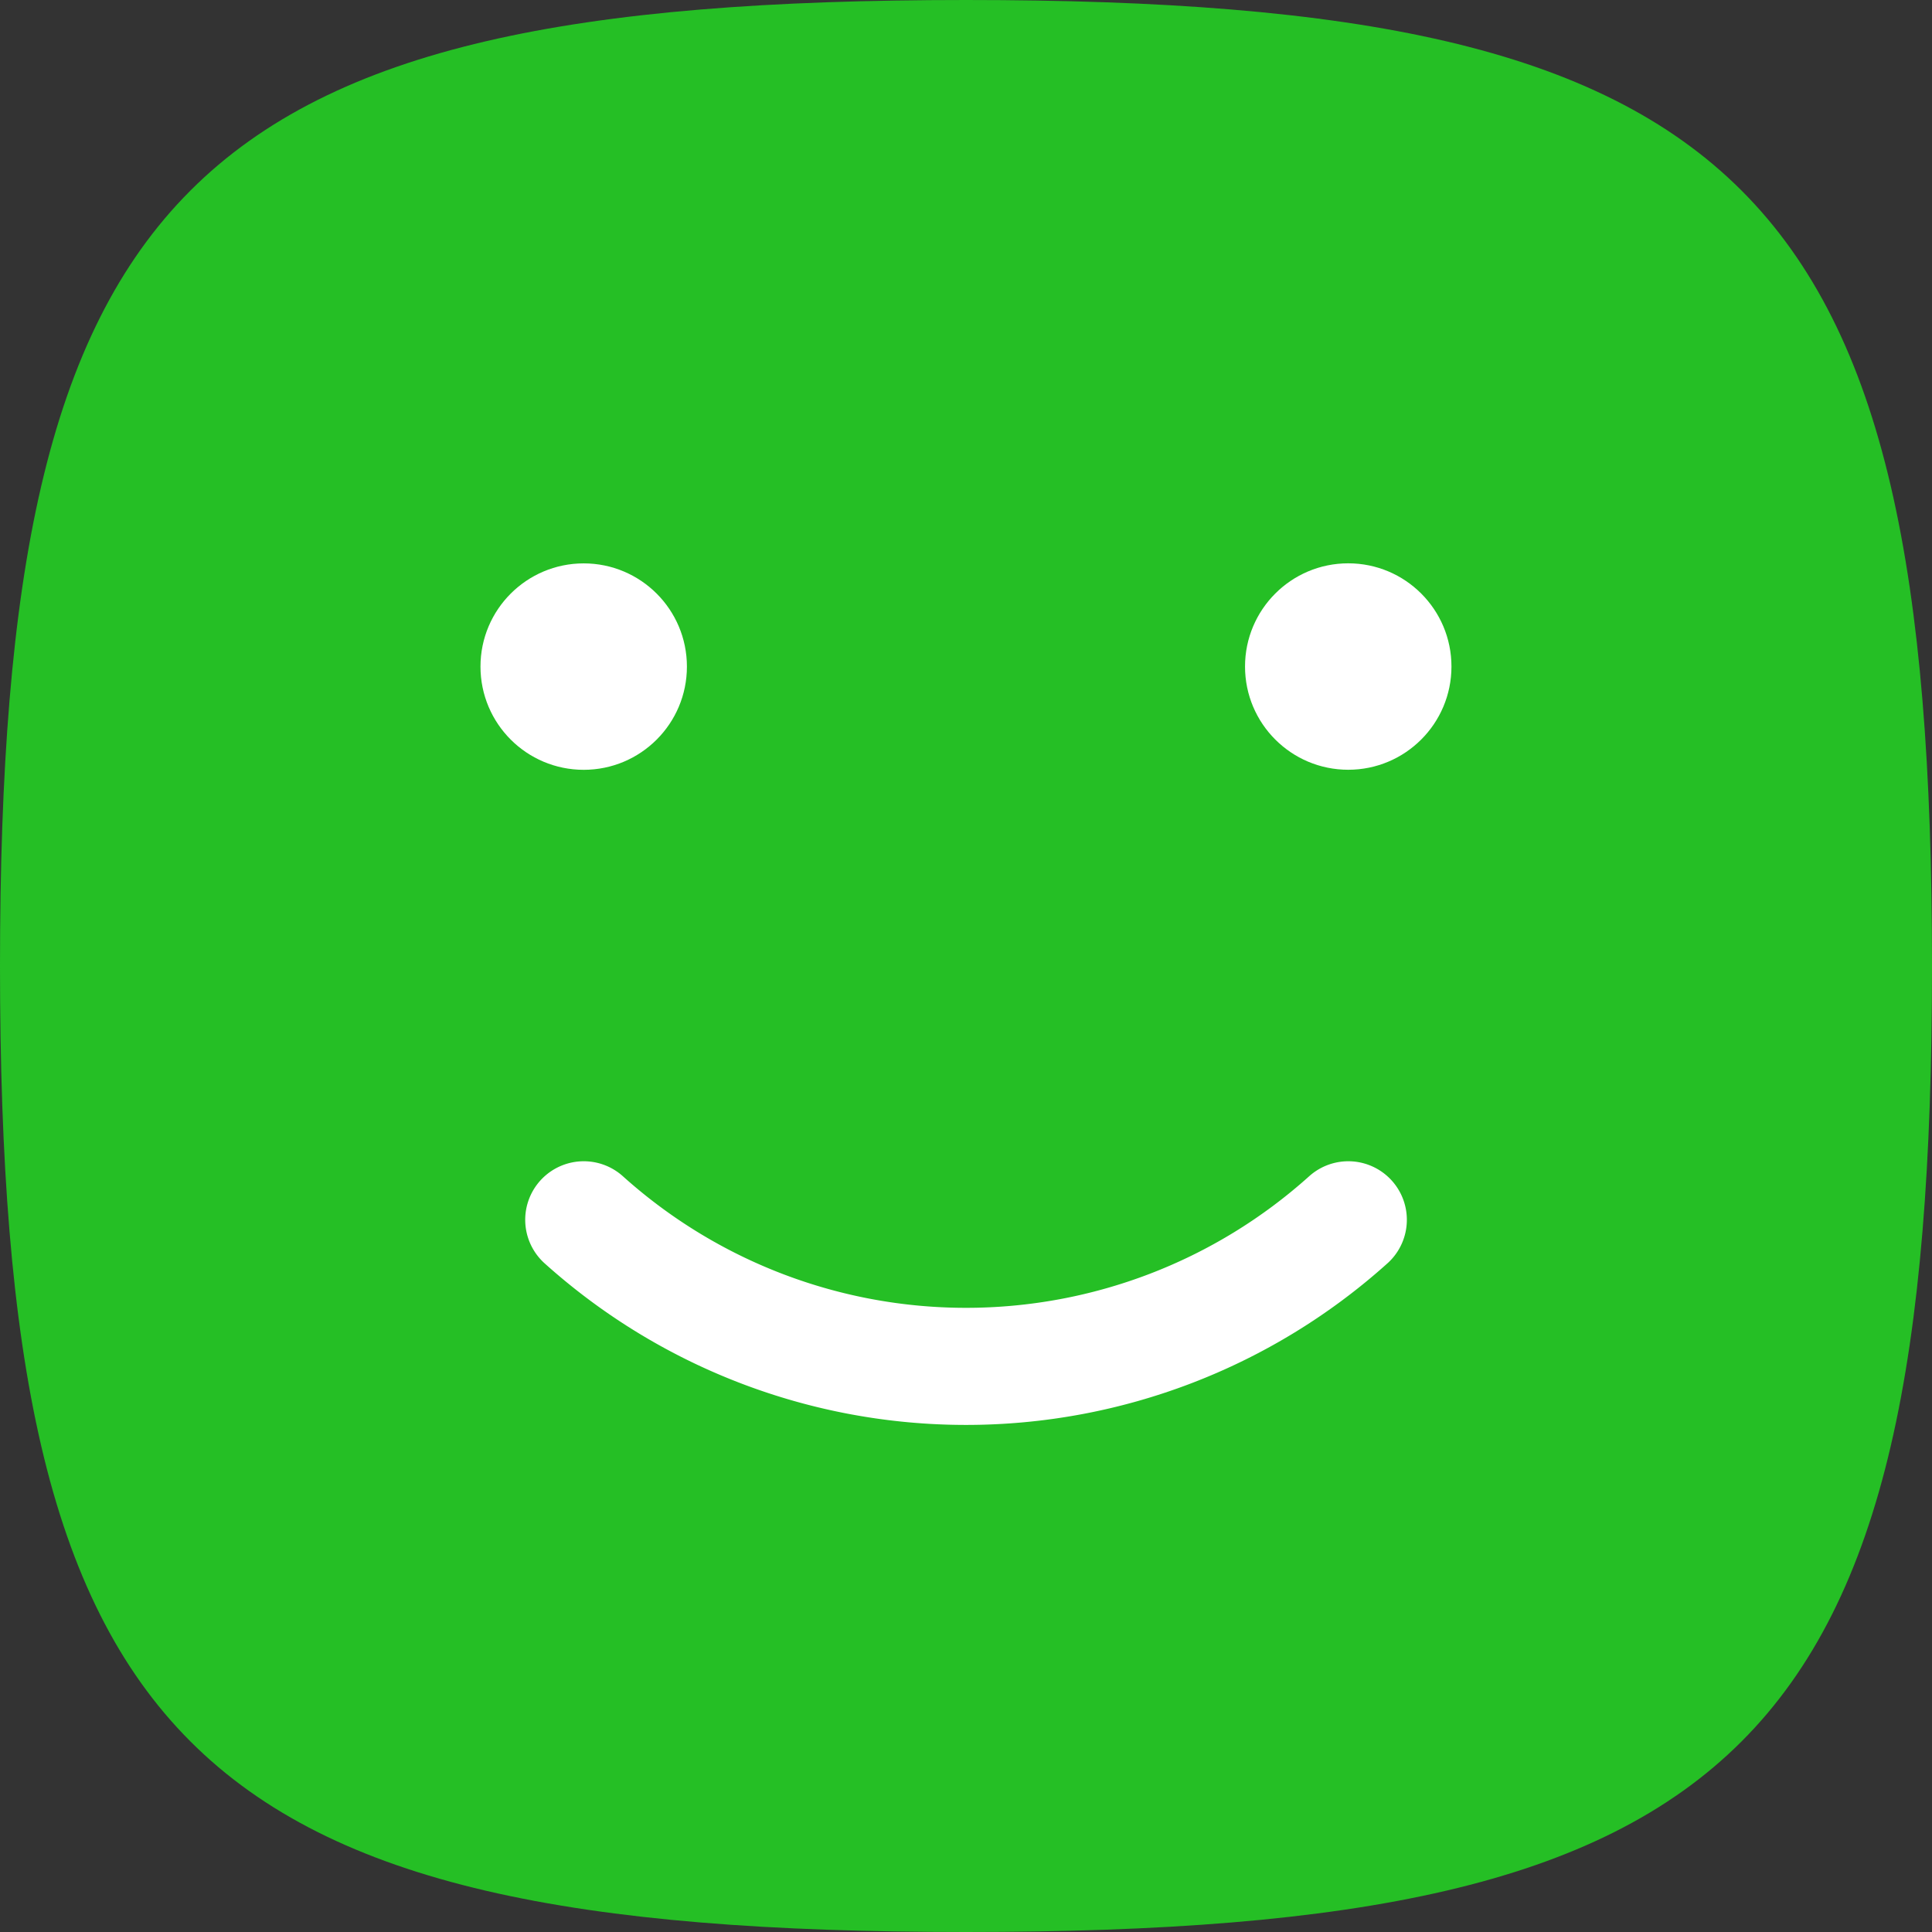 <svg xmlns="http://www.w3.org/2000/svg" width="33" height="33" viewBox="0 0 33 33">
  <rect x="0" y="0" width="33" height="33" fill="#333333" stroke="none"/>
  <g id="icon-home-verde" transform="translate(-430.851 6045.375)">
    <path id="Caminho_2" data-name="Caminho 2" d="M16.5,0C29.823,0,33,3.177,33,16.5S29.823,33,16.5,33,0,29.823,0,16.5,3.177,0,16.5,0Z" transform="translate(430.851 -6045.375)" fill="#25bf25"/>
    <g id="Grupo_50776" data-name="Grupo 50776" transform="translate(439.058 -6035.753)">
      <path id="Caminho_3762" data-name="Caminho 3762" d="M0,0A9.766,9.766,0,0,0,13.059,0" transform="translate(1.764 11.213)" fill="none" stroke="#fff" stroke-linecap="round" stroke-width="2"/>
      <circle id="Elipse_191" data-name="Elipse 191" cx="1.763" cy="1.763" r="1.763" transform="translate(0 0.001)" fill="#fff"/>
      <circle id="Elipse_192" data-name="Elipse 192" cx="1.763" cy="1.763" r="1.763" transform="translate(13.059)" fill="#fff"/>
    </g>
  </g>
</svg>
